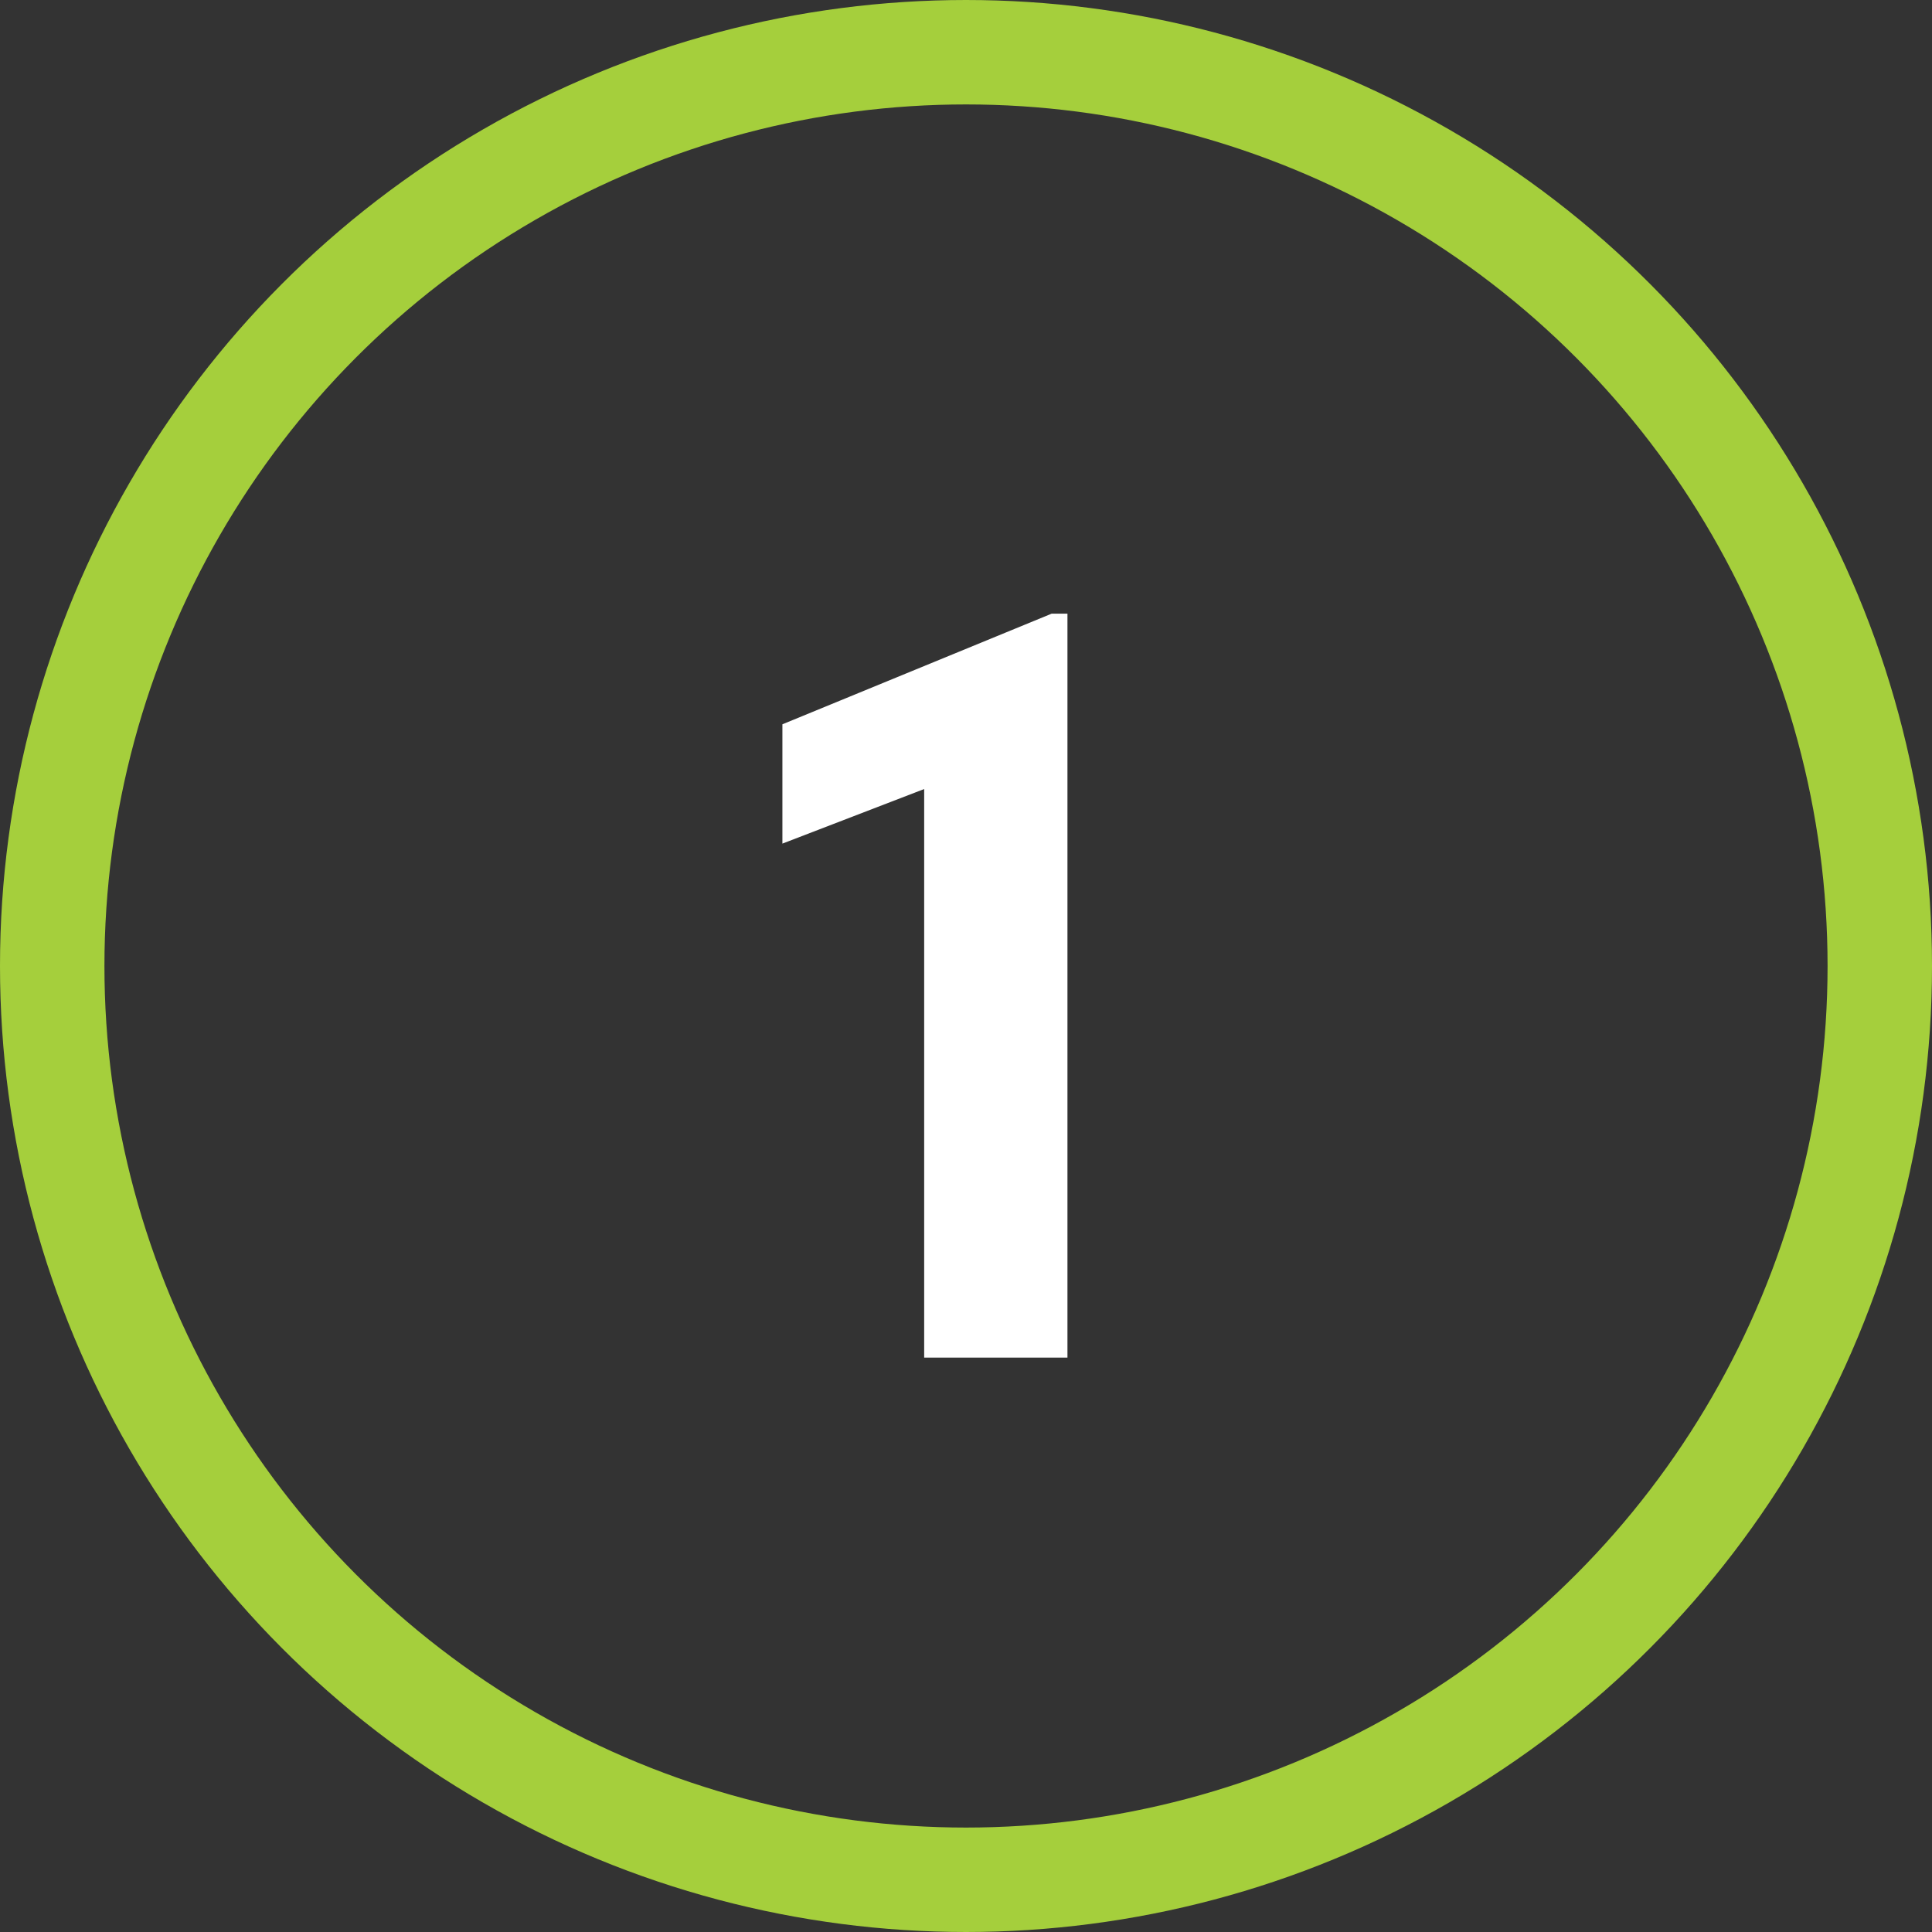 <?xml version="1.0" encoding="UTF-8"?> <svg xmlns="http://www.w3.org/2000/svg" width="37" height="37" viewBox="0 0 37 37" fill="none"><rect x="0" y="0" width="37" height="37" fill="#333333" stroke="none"/><circle cx="18.5" cy="18.5" r="17.5" stroke="#A5CF3C" stroke-width="2"></circle><path d="M20.443 11.752V26H17.699V15.111L14.984 16.156V13.871L20.141 11.752H20.443Z" fill="white"></path></svg> 